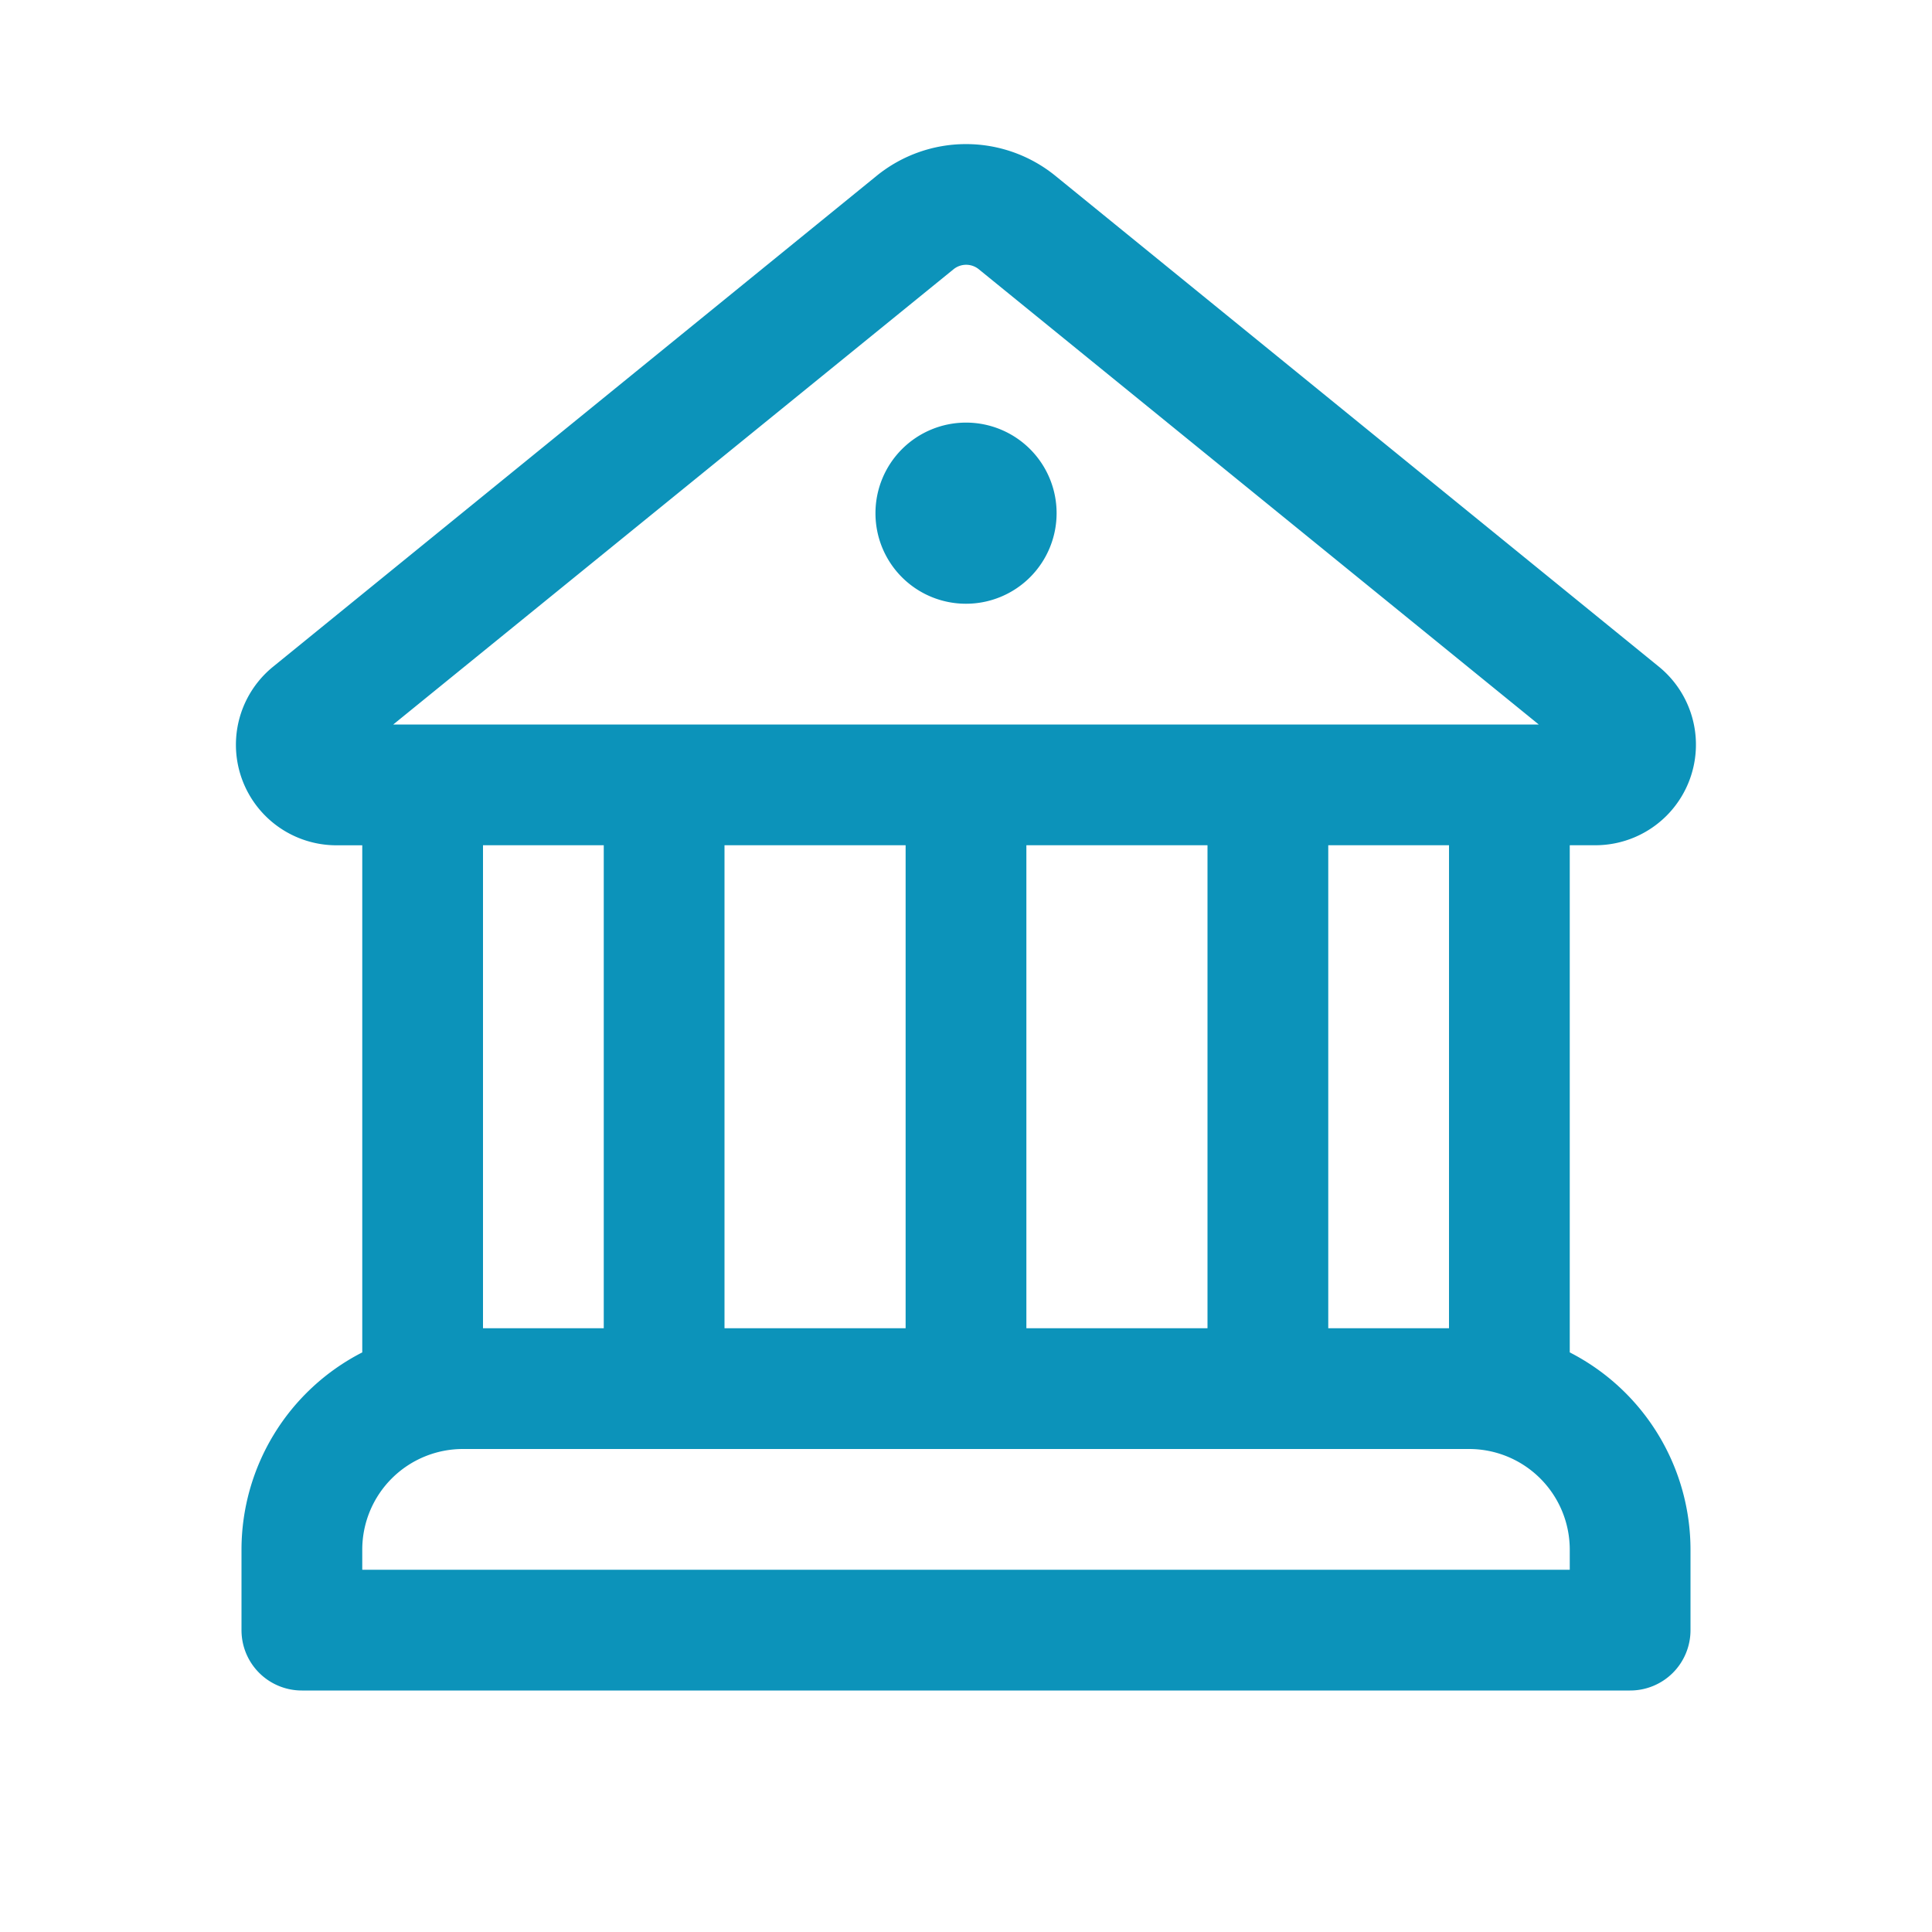 <svg id="Group_115" data-name="Group 115" xmlns="http://www.w3.org/2000/svg" width="107" height="107" viewBox="0 0 107 107">
  <path id="Path_112" data-name="Path 112" d="M46.3,29.037a5.016,5.016,0,1,0-5.016-5.016A5.009,5.009,0,0,0,46.3,29.037ZM51.225,5.319a7.849,7.849,0,0,0-9.853,0L7.934,32.515a5.568,5.568,0,0,0,3.5,9.9h1.427V70.5A12.28,12.28,0,0,0,6.173,81.423v4.458a3.339,3.339,0,0,0,3.344,3.344H83.079a3.339,3.339,0,0,0,3.344-3.344V81.423A12.28,12.28,0,0,0,79.736,70.5V42.412h1.4a5.57,5.57,0,0,0,3.522-9.9Zm-5.618,5.194a1.108,1.108,0,0,1,1.4,0L78.019,35.725H14.577ZM73.048,69.162H66.361V42.412h6.688Zm-13.375,0H49.642V42.412H59.673Zm-16.719,0H32.923V42.412H42.954ZM74.163,75.85a5.575,5.575,0,0,1,5.573,5.573v1.115H12.861V81.423a5.575,5.575,0,0,1,5.573-5.573ZM26.236,69.162H19.548V42.412h6.688Z" transform="translate(7.202 4.4)" fill="#0c93ba"/>
  <path id="Path_113" data-name="Path 113" d="M0,0H107V107H0Z" fill="none"/>
</svg>

